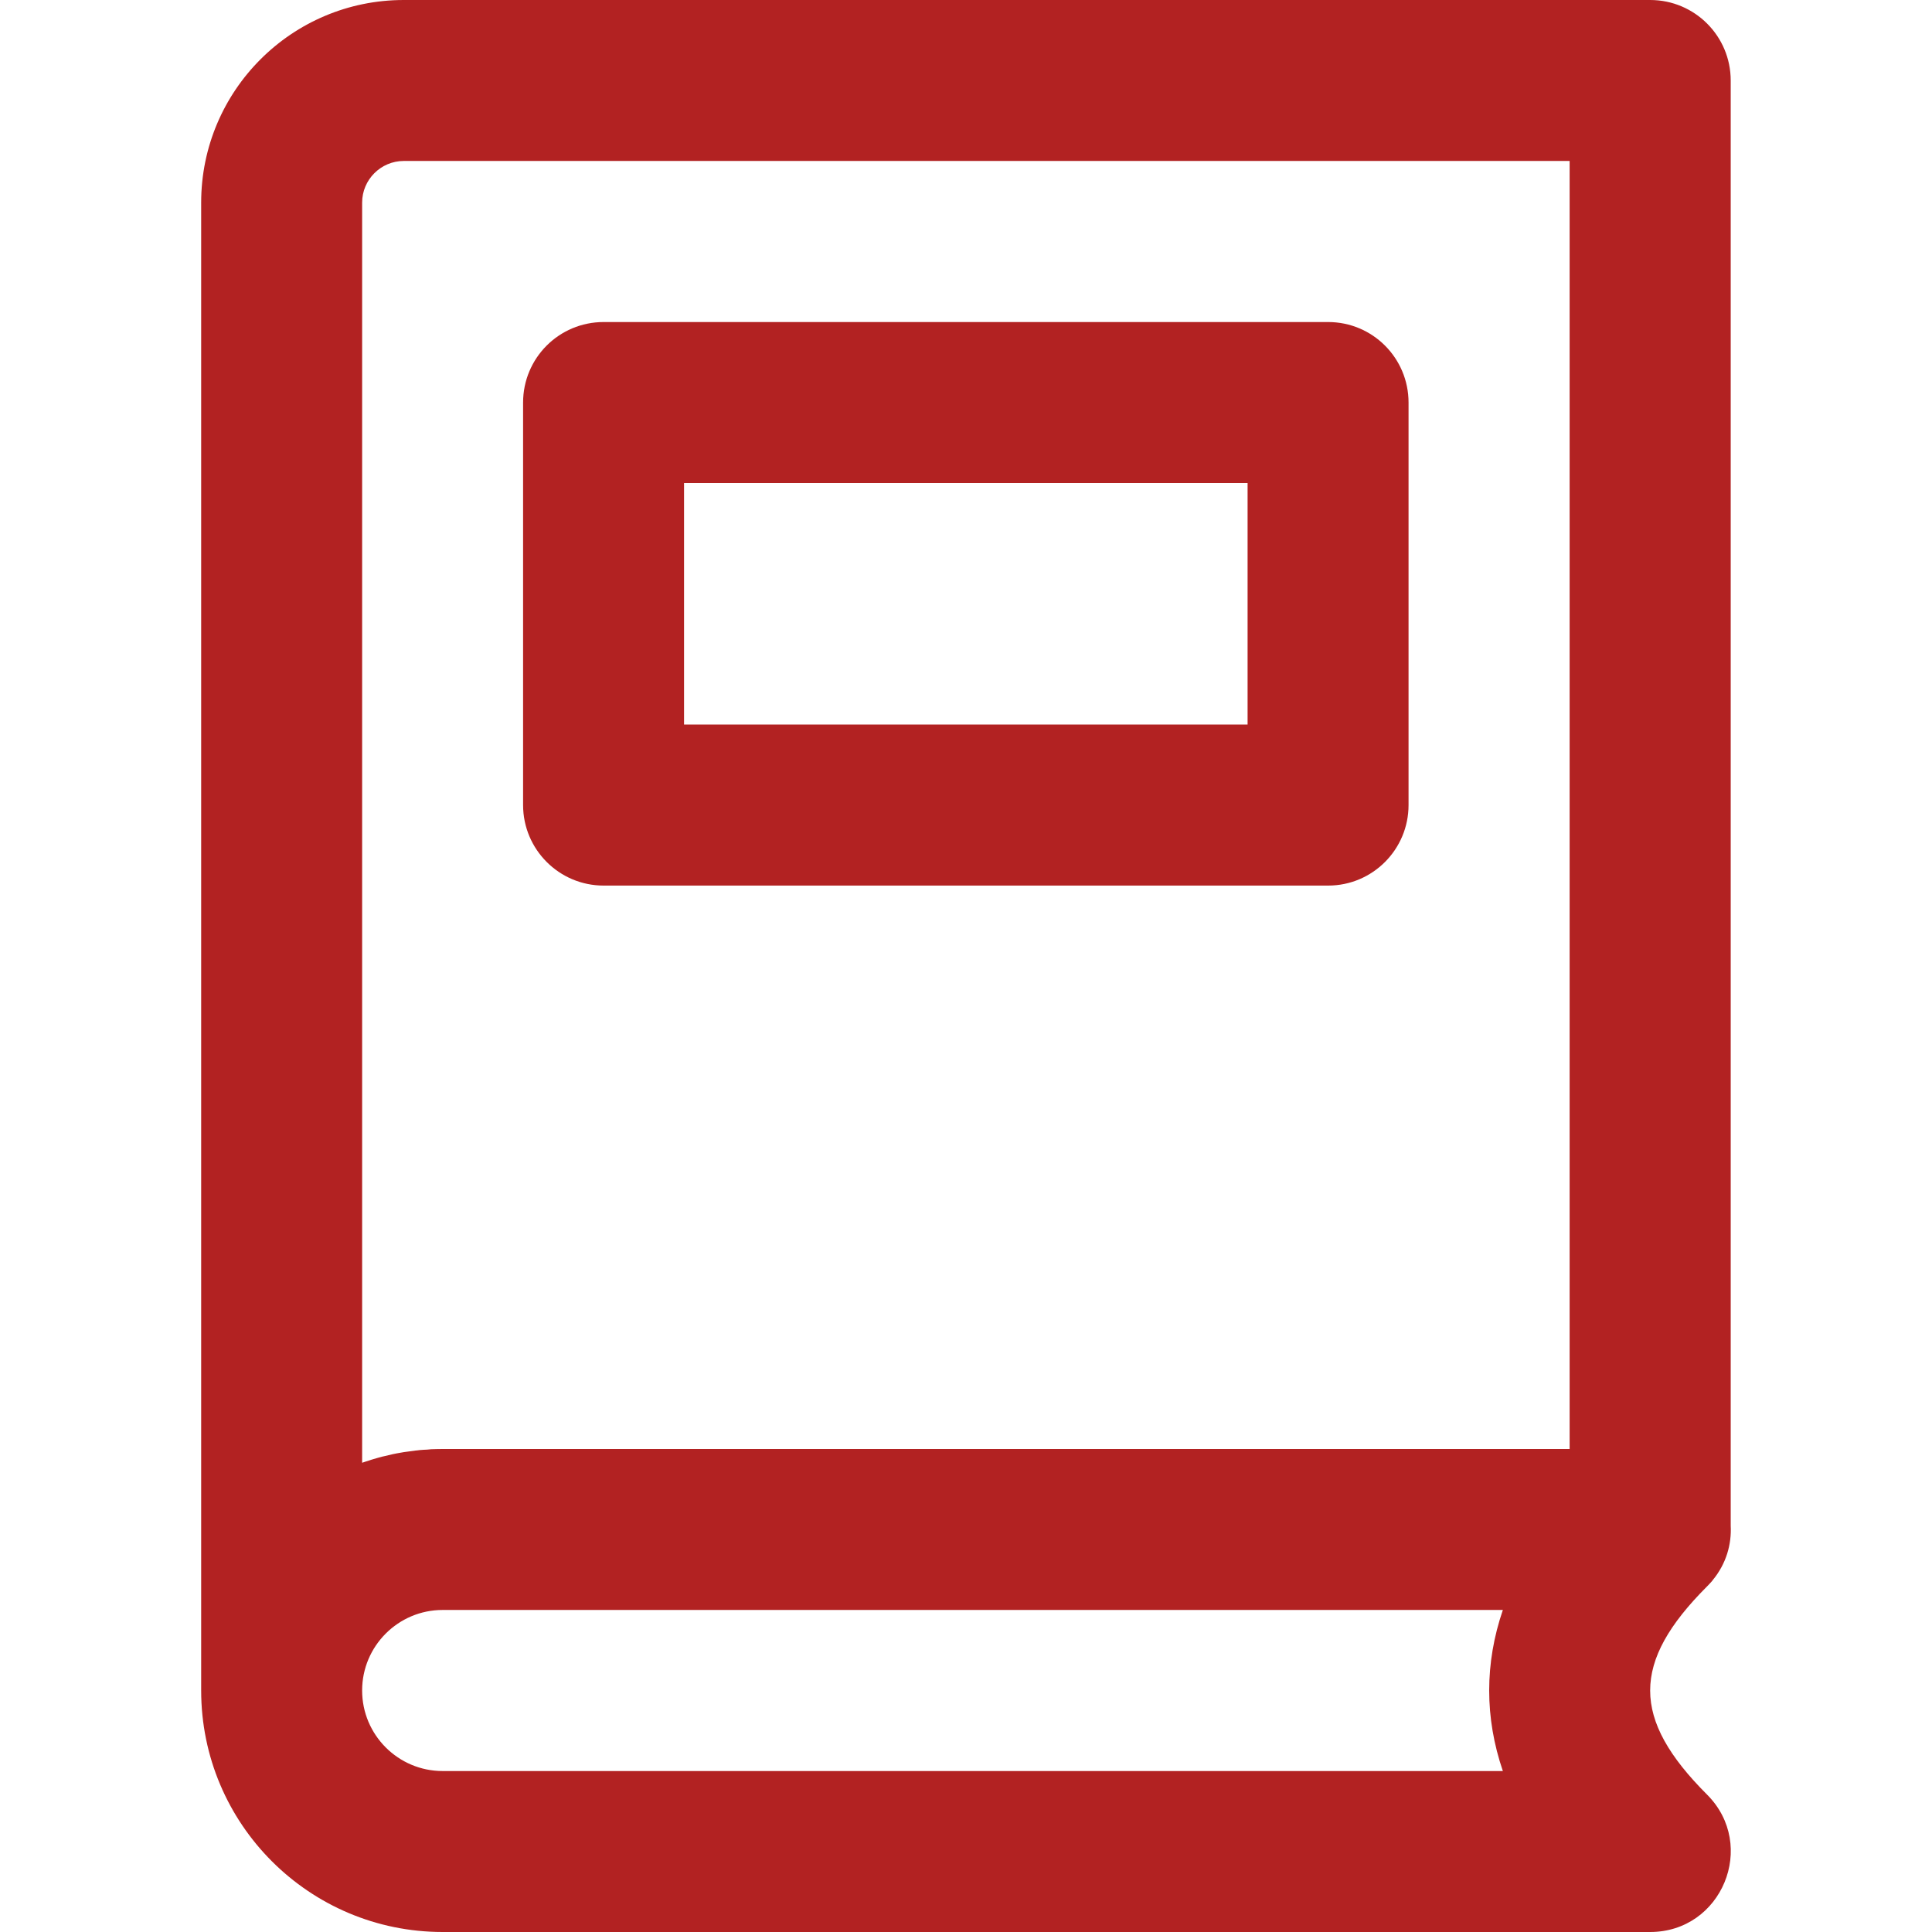 <svg width="16" height="16" viewBox="0 0 16 16" fill="none" xmlns="http://www.w3.org/2000/svg">
<g clip-path="url(#clip0_2543_2712)">
<path d="M4.999 7.334H10.999C11.367 7.334 11.665 7.035 11.665 6.667V3.334C11.665 2.965 11.367 2.667 10.999 2.667H4.999C4.63 2.667 4.332 2.965 4.332 3.334V6.667C4.332 7.035 4.631 7.334 4.999 7.334ZM5.665 4H10.332V6H5.665V4Z" fill="#B22222"/>
<path d="M14.136 13.139C14.139 13.136 14.142 13.133 14.144 13.131C14.156 13.118 14.168 13.106 14.179 13.093C14.181 13.091 14.182 13.088 14.184 13.086C14.296 12.95 14.341 12.79 14.333 12.635V0.667C14.333 0.298 14.034 0 13.666 0H3.344C2.417 0 1.666 0.751 1.666 1.678V13.995C1.666 13.996 1.666 13.998 1.666 14C1.666 15.105 2.561 16 3.666 16H13.666C14.26 16 14.557 15.282 14.137 14.862C13.509 14.234 13.509 13.767 14.136 13.139ZM2.999 1.678C2.999 1.488 3.154 1.333 3.344 1.333H12.999V12H3.666H3.666C3.666 12 3.666 12 3.665 12C3.633 12 3.602 12.001 3.57 12.002C3.56 12.003 3.549 12.004 3.539 12.005C3.518 12.006 3.496 12.007 3.475 12.009C3.463 12.011 3.451 12.012 3.439 12.013C3.42 12.015 3.4 12.018 3.381 12.021C3.369 12.022 3.357 12.024 3.344 12.026C3.325 12.029 3.306 12.033 3.287 12.036C3.275 12.039 3.264 12.041 3.252 12.043C3.231 12.048 3.21 12.053 3.189 12.058C3.18 12.06 3.171 12.062 3.162 12.064C3.133 12.072 3.104 12.08 3.075 12.089C3.066 12.092 3.057 12.095 3.048 12.098C3.032 12.103 3.015 12.108 2.999 12.114L2.999 1.678ZM12.446 14.667H3.666C3.298 14.667 2.999 14.368 2.999 14H2.999C2.999 13.632 3.298 13.333 3.666 13.333H12.446C12.295 13.775 12.295 14.225 12.446 14.667Z" fill="#B22222"/>
</g>
<defs>
<clipPath id="clip0_2543_2712">
<rect width="16" height="16" fill="white"/>
</clipPath>
</defs>
</svg>
